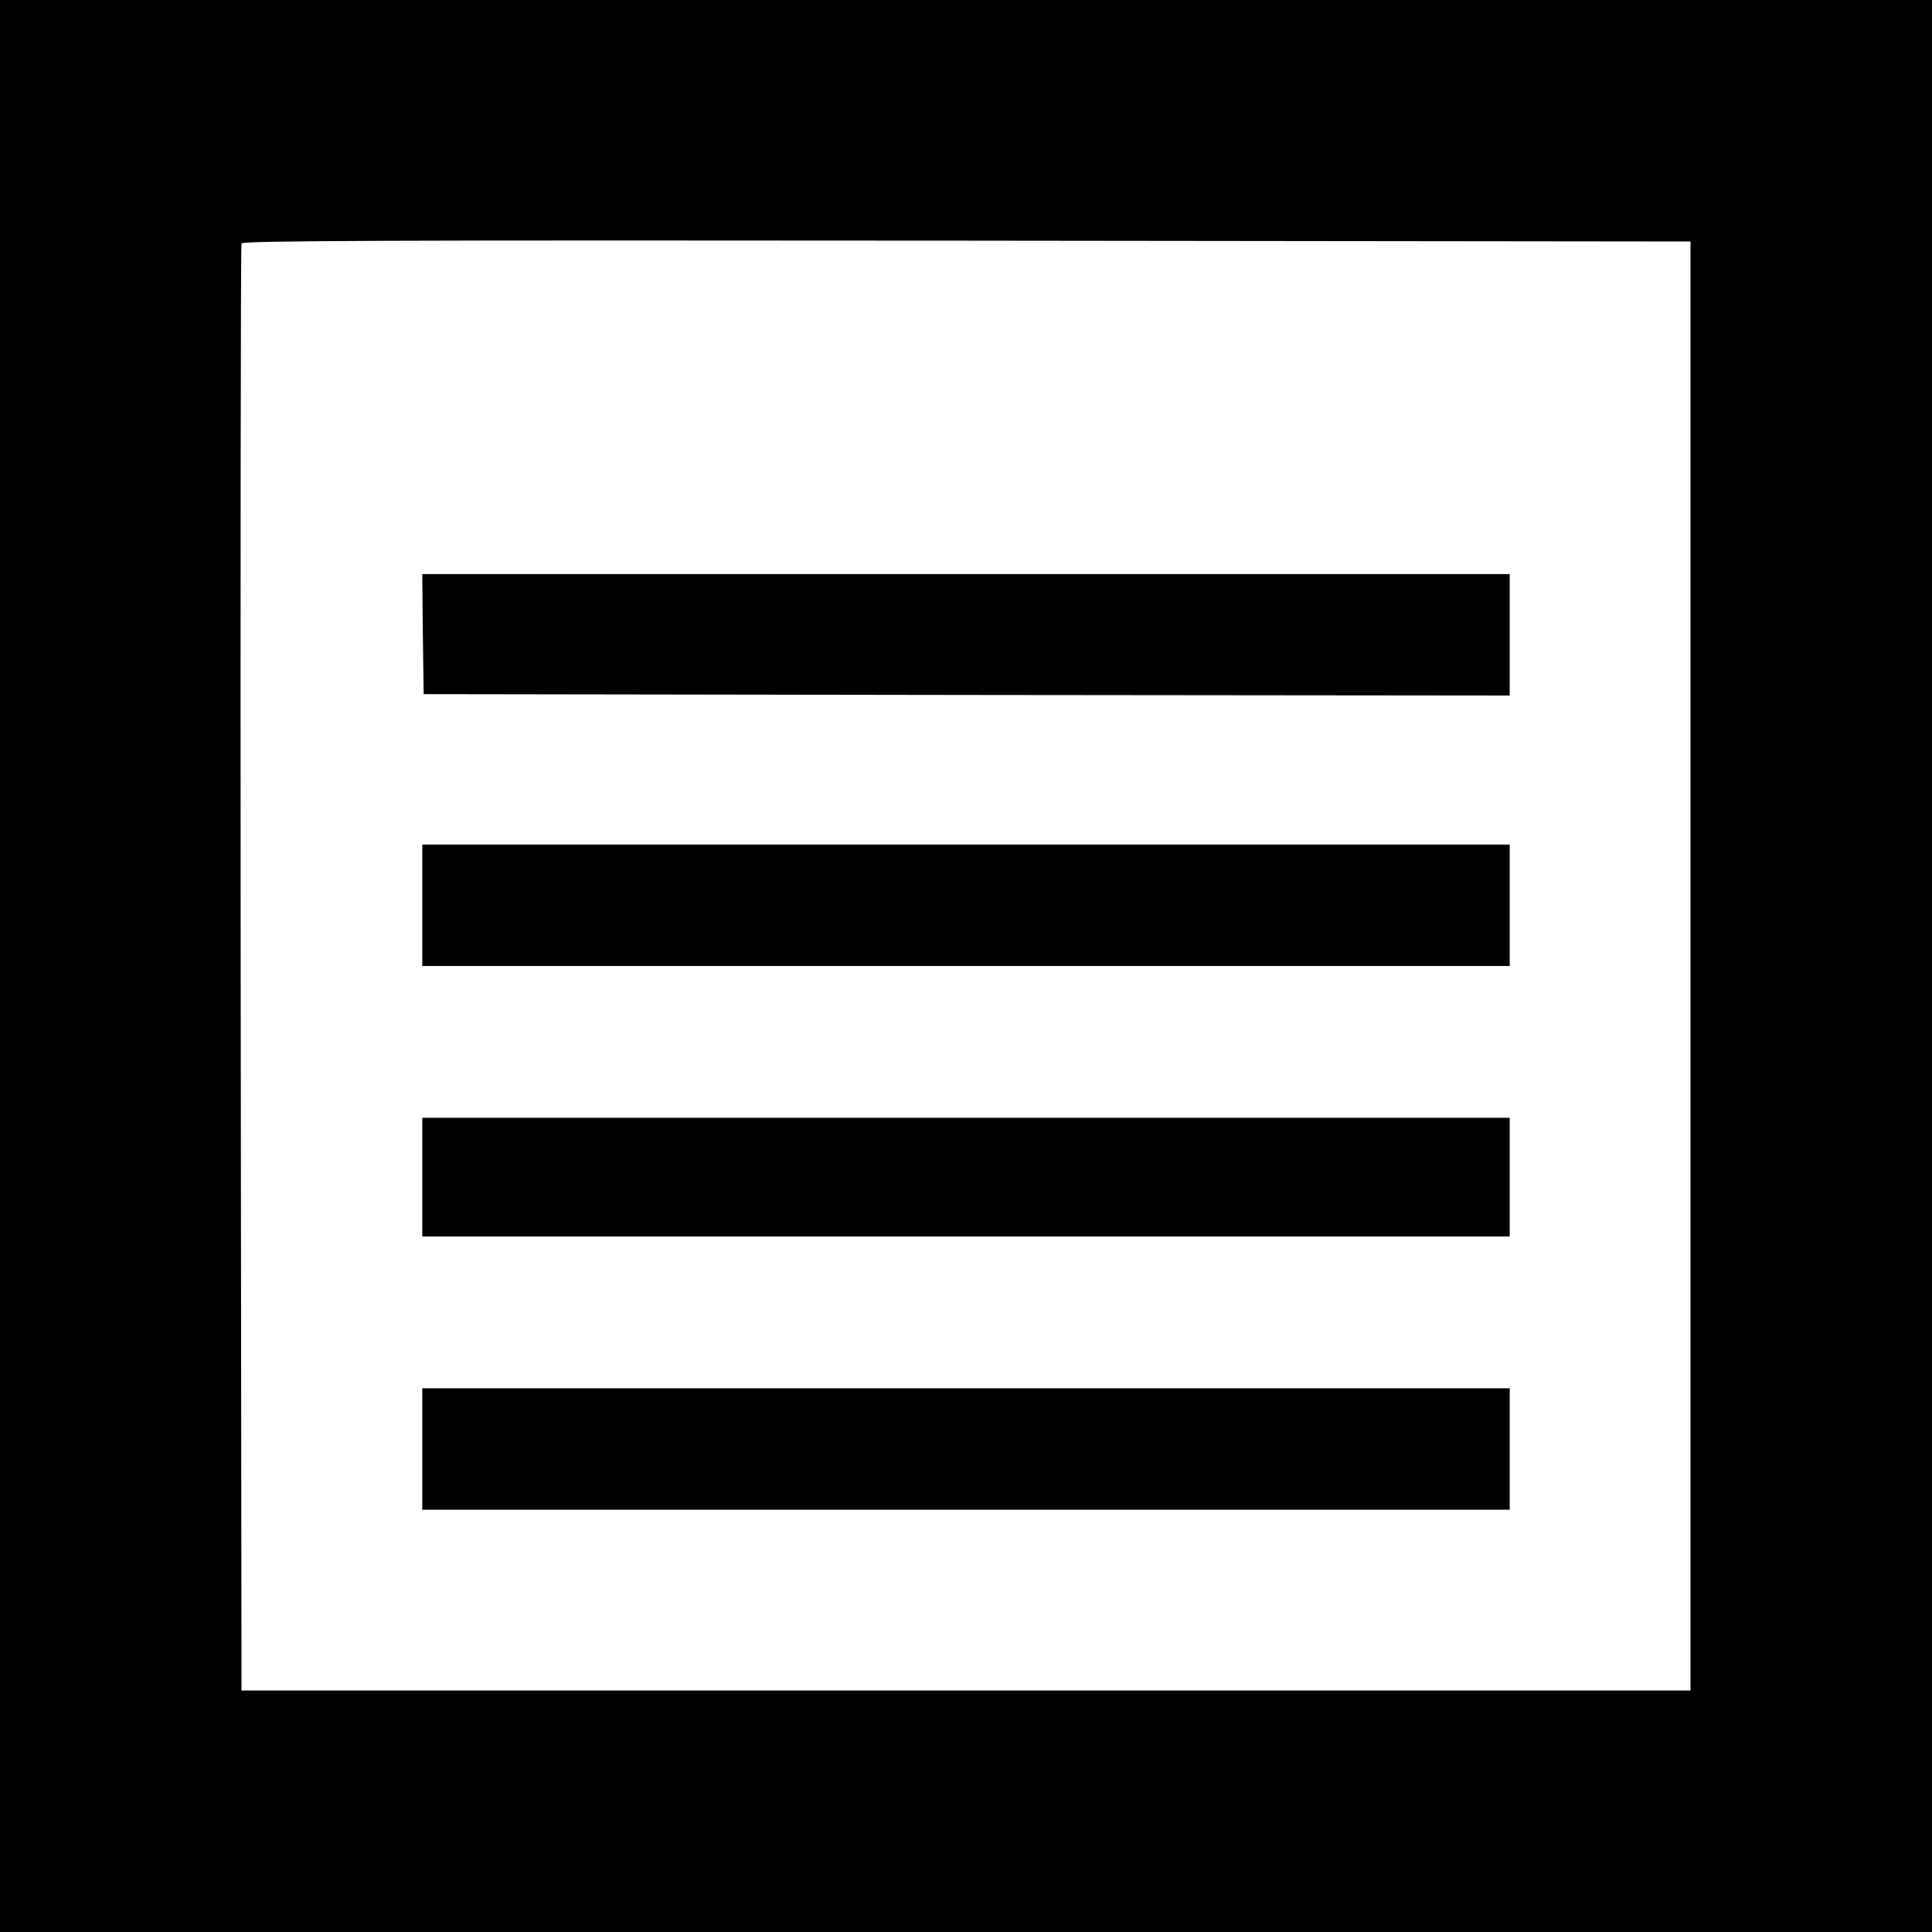 <?xml version="1.0" standalone="no"?>
<!DOCTYPE svg PUBLIC "-//W3C//DTD SVG 20010904//EN"
 "http://www.w3.org/TR/2001/REC-SVG-20010904/DTD/svg10.dtd">
<svg version="1.0" xmlns="http://www.w3.org/2000/svg"
 width="700pt" height="700pt" viewBox="0 0 700 700"
 preserveAspectRatio="xMidYMid meet">
<g transform="translate(0,700) scale(0.1,-0.1)"
fill="#000000" stroke="none">
<path d="M0 3500 l0 -3500 3500 0 3500 0 0 3500 0 3500 -3500 0 -3500 0 0
-3500z m6125 0 l0 -2625 -2625 0 -2625 0 -3 2615 c-1 1438 0 2621 3 2628 3 10
534 12 2627 10 l2623 -3 0 -2625z"/>
<path d="M1532 4703 l3 -218 1968 -3 1967 -2 0 220 0 220 -1970 0 -1970 0 2
-217z"/>
<path d="M1530 3720 l0 -220 1970 0 1970 0 0 220 0 220 -1970 0 -1970 0 0
-220z"/>
<path d="M1530 2735 l0 -215 1970 0 1970 0 0 215 0 215 -1970 0 -1970 0 0
-215z"/>
<path d="M1530 1750 l0 -220 1970 0 1970 0 0 220 0 220 -1970 0 -1970 0 0
-220z"/>
</g>
</svg>
